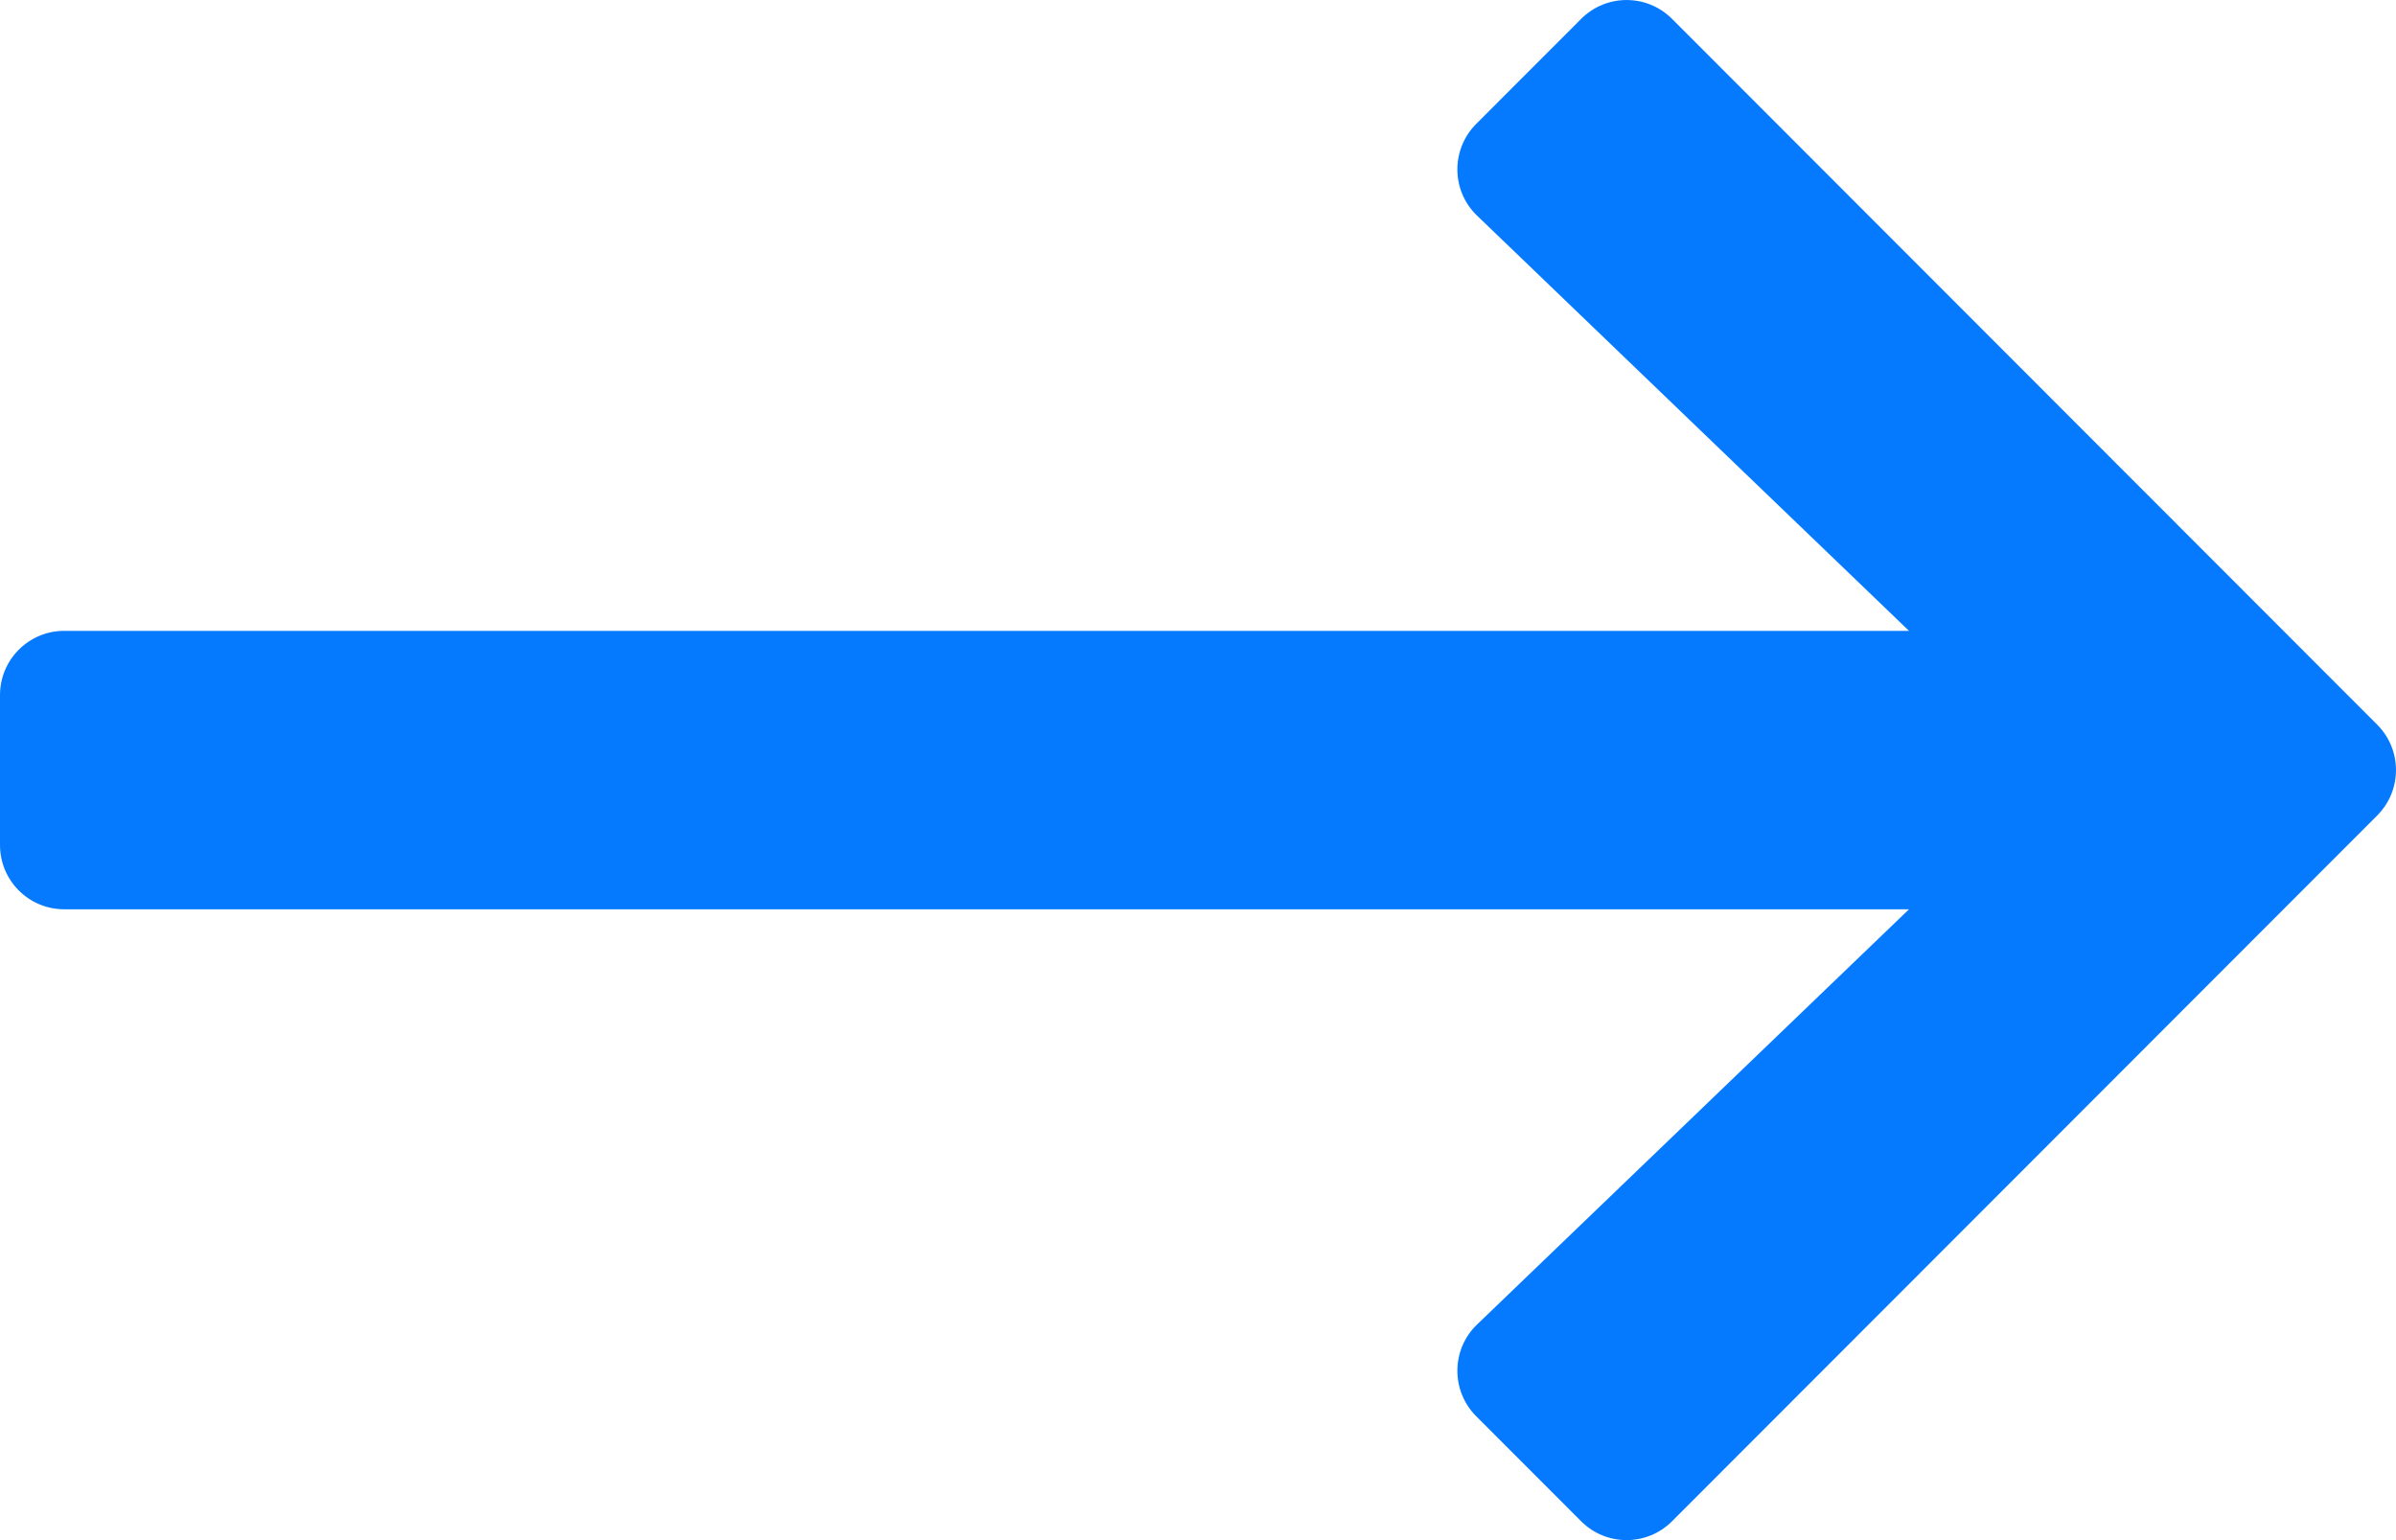 <svg width="28" height="18" viewBox="0 0 28 18" fill="none" xmlns="http://www.w3.org/2000/svg">
<path d="M18.478 0.22L17.251 1.448C16.954 1.746 16.958 2.23 17.262 2.521L22.309 7.373H0.75C0.336 7.373 0 7.709 0 8.124V9.876C0 10.291 0.336 10.627 0.75 10.627H22.309L17.262 15.479C16.958 15.77 16.954 16.254 17.251 16.552L18.478 17.78C18.771 18.073 19.246 18.073 19.539 17.78L27.78 9.531C28.073 9.238 28.073 8.762 27.78 8.469L19.539 0.22C19.246 -0.073 18.771 -0.073 18.478 0.22Z" fill="#057AFF"/>
</svg>
